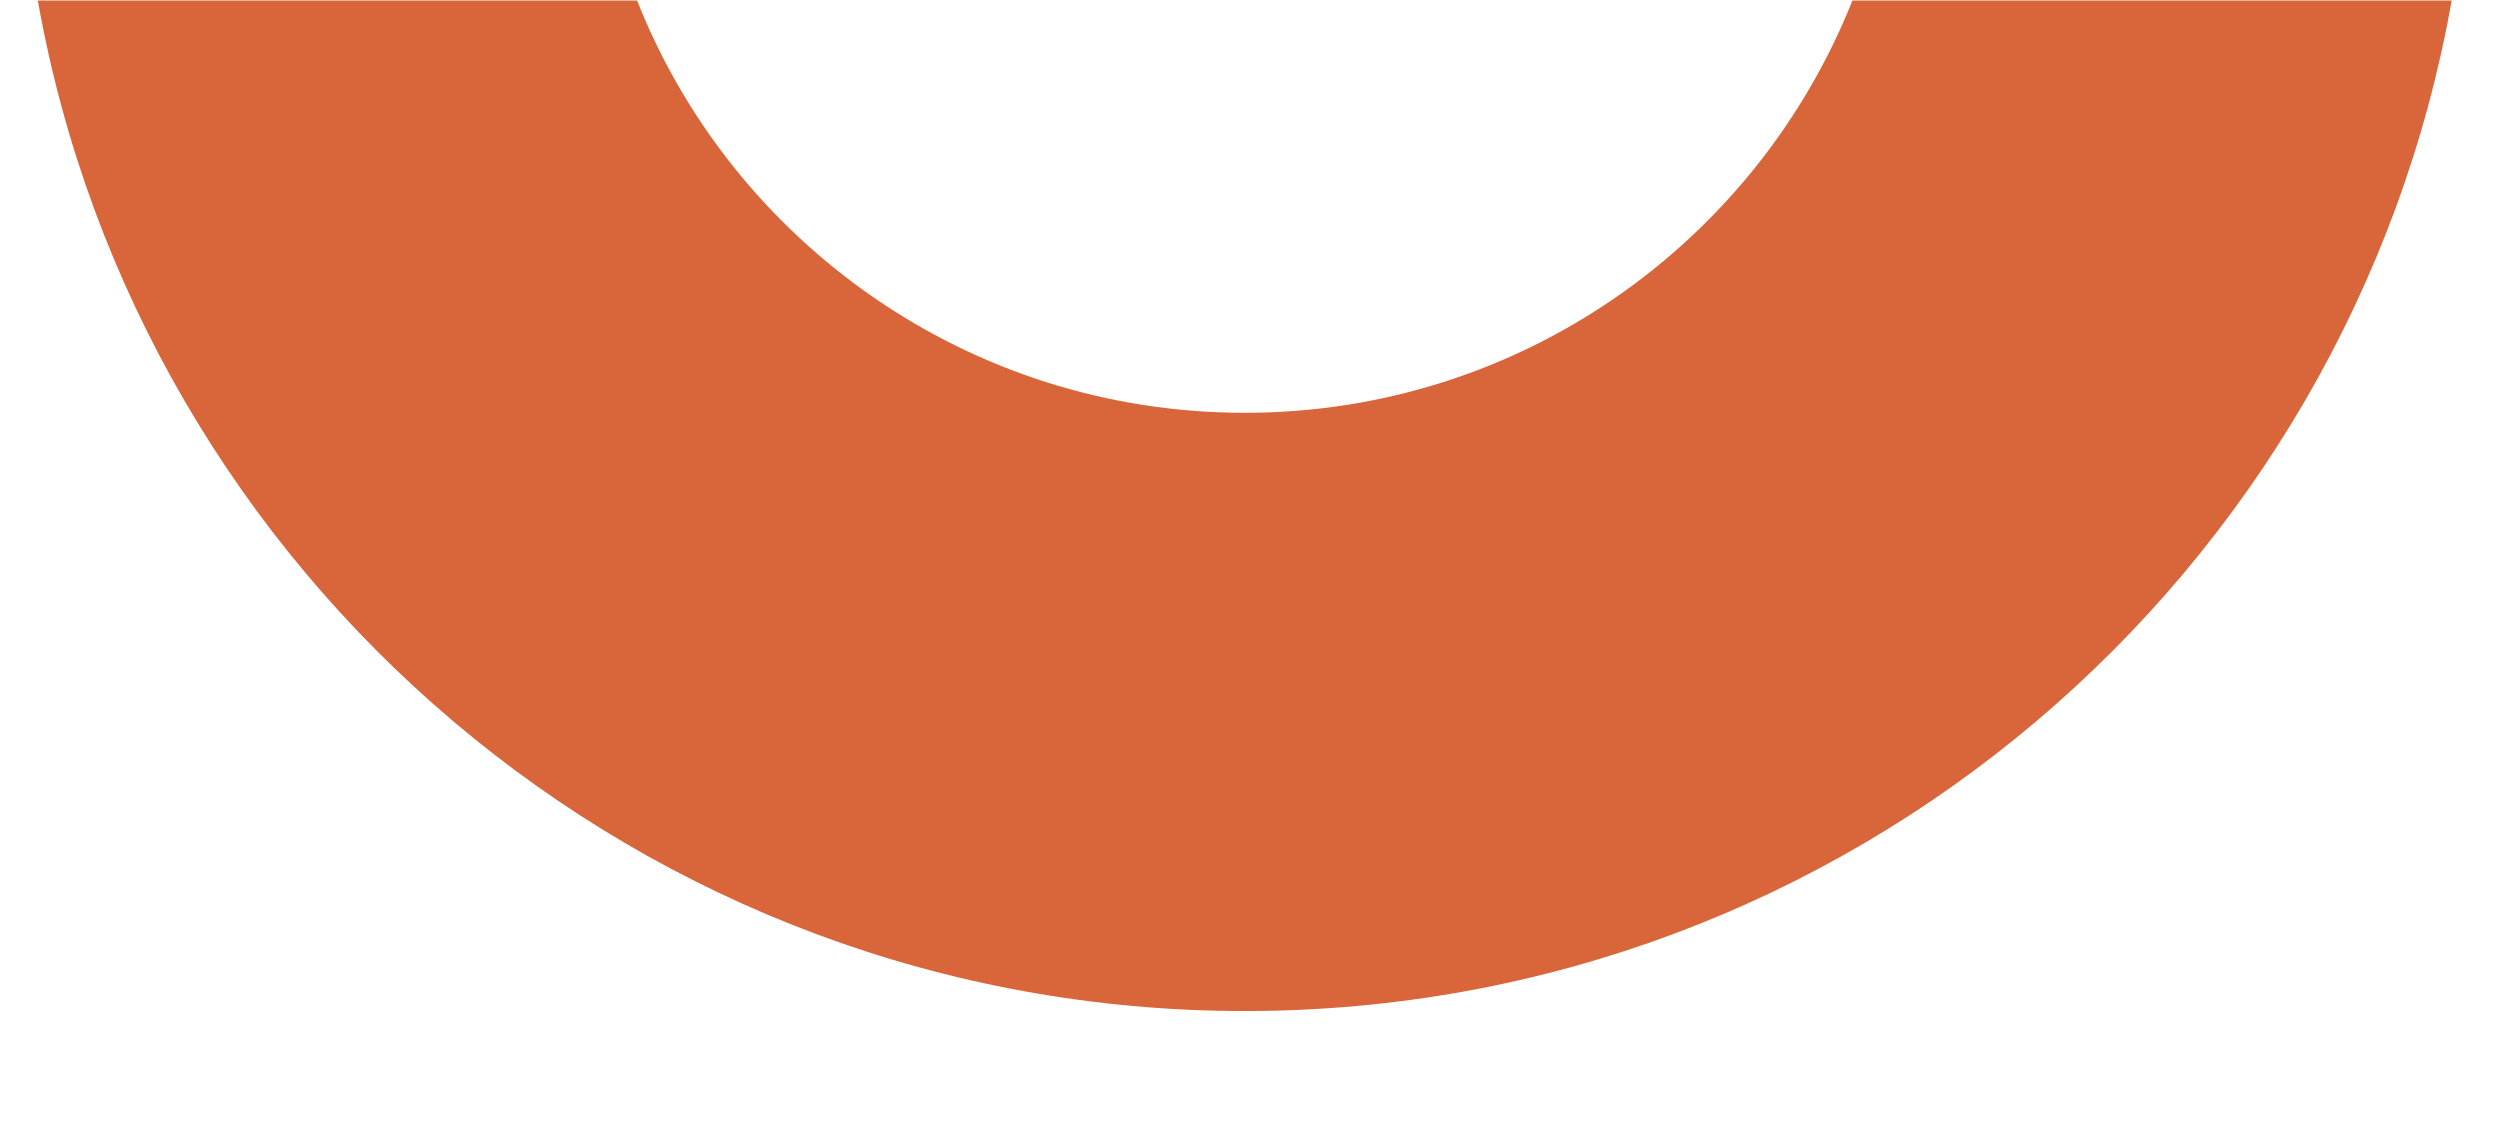 <?xml version="1.0" encoding="utf-8"?>
<!-- Generator: Adobe Illustrator 27.1.1, SVG Export Plug-In . SVG Version: 6.00 Build 0)  -->
<!DOCTYPE svg PUBLIC "-//W3C//DTD SVG 1.1//EN" "http://www.w3.org/Graphics/SVG/1.1/DTD/svg11.dtd">
<svg version="1.1" id="Layer_1" xmlns:x="http://ns.adobe.com/Extensibility/1.0/" xmlns:i="http://ns.adobe.com/AdobeIllustrator/10.0/" xmlns:graph="http://ns.adobe.com/Graphs/1.0/"
	 xmlns="http://www.w3.org/2000/svg" xmlns:xlink="http://www.w3.org/1999/xlink" x="0px" y="0px" viewBox="0 0 476 214.5"
	 style="enable-background:new 0 0 476 214.5;" xml:space="preserve">
<style type="text/css">
	.st0{fill:#D9653A;}
</style>
<path class="st0" d="M466.8,0.1H352.7c-18.3,46-63.2,78.5-115.7,78.5S139.5,46.1,121.3,0.1H7.2C26.6,109.5,122.1,192.5,237,192.5
	S447.4,109.5,466.8,0.1z"/>
</svg>
